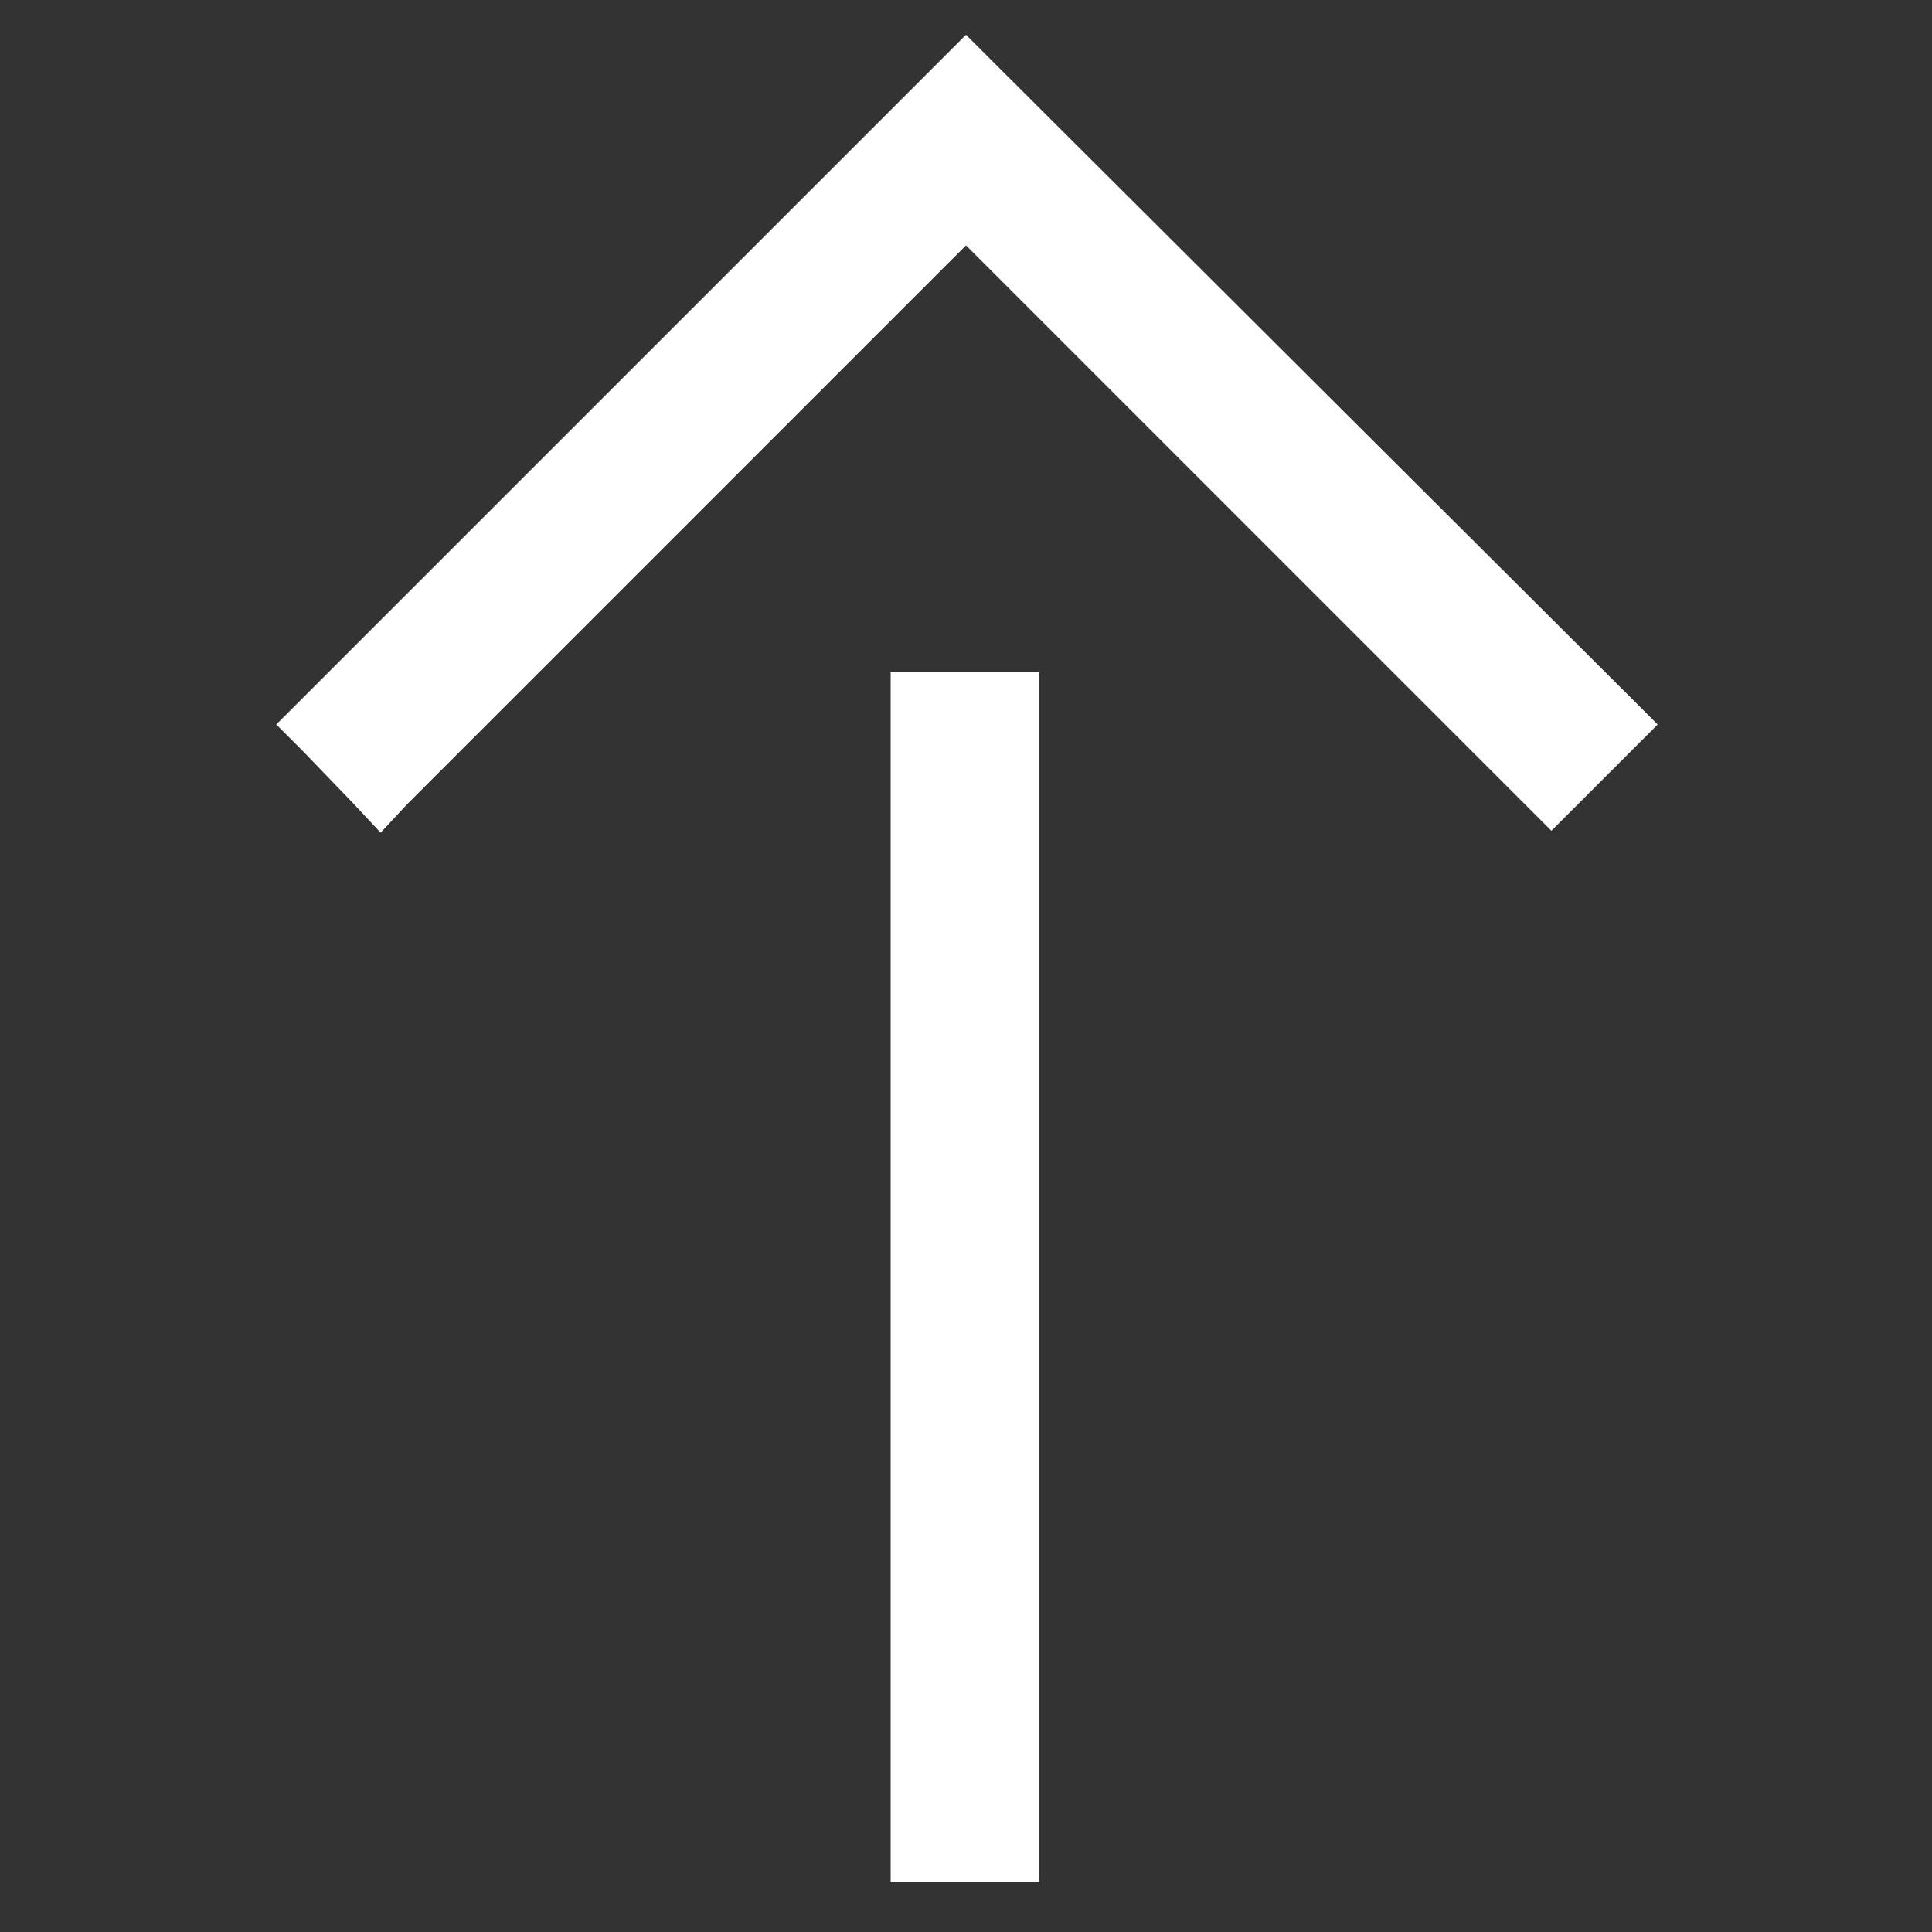 <?xml version="1.0" encoding="utf-8"?>
<!-- Generator: Adobe Illustrator 24.3.0, SVG Export Plug-In . SVG Version: 6.00 Build 0)  -->
<svg version="1.1" id="Layer_2_1_" xmlns="http://www.w3.org/2000/svg" xmlns:xlink="http://www.w3.org/1999/xlink" x="0px" y="0px"
	 viewBox="0 0 100 100" style="enable-background:new 0 0 100 100;" xml:space="preserve">
<rect x="0" y="0" width="100" height="100" fill="#333333" stroke="none"/>
<style type="text/css">
	.st0{fill:#FFFFFF;}
</style>
<g>
	<polygon class="st0" points="84.4,36.1 51.4,3.2 50,1.8 48.6,3.2 15.7,36.1 14.3,37.5 15.7,38.9 18.3,41.6 19.7,43.1 21.1,41.6 
		50,12.7 78.9,41.6 80.3,43 81.7,41.6 84.4,38.9 85.8,37.5 	"/>
	<path class="st0" d="M48.1,34.8h-2v2v58.6v2h2h3.7h2v-2V36.8v-2h-2H48.1z M51.8,95.4h-3.7v0L51.8,95.4L51.8,95.4z"/>
</g>
</svg>
